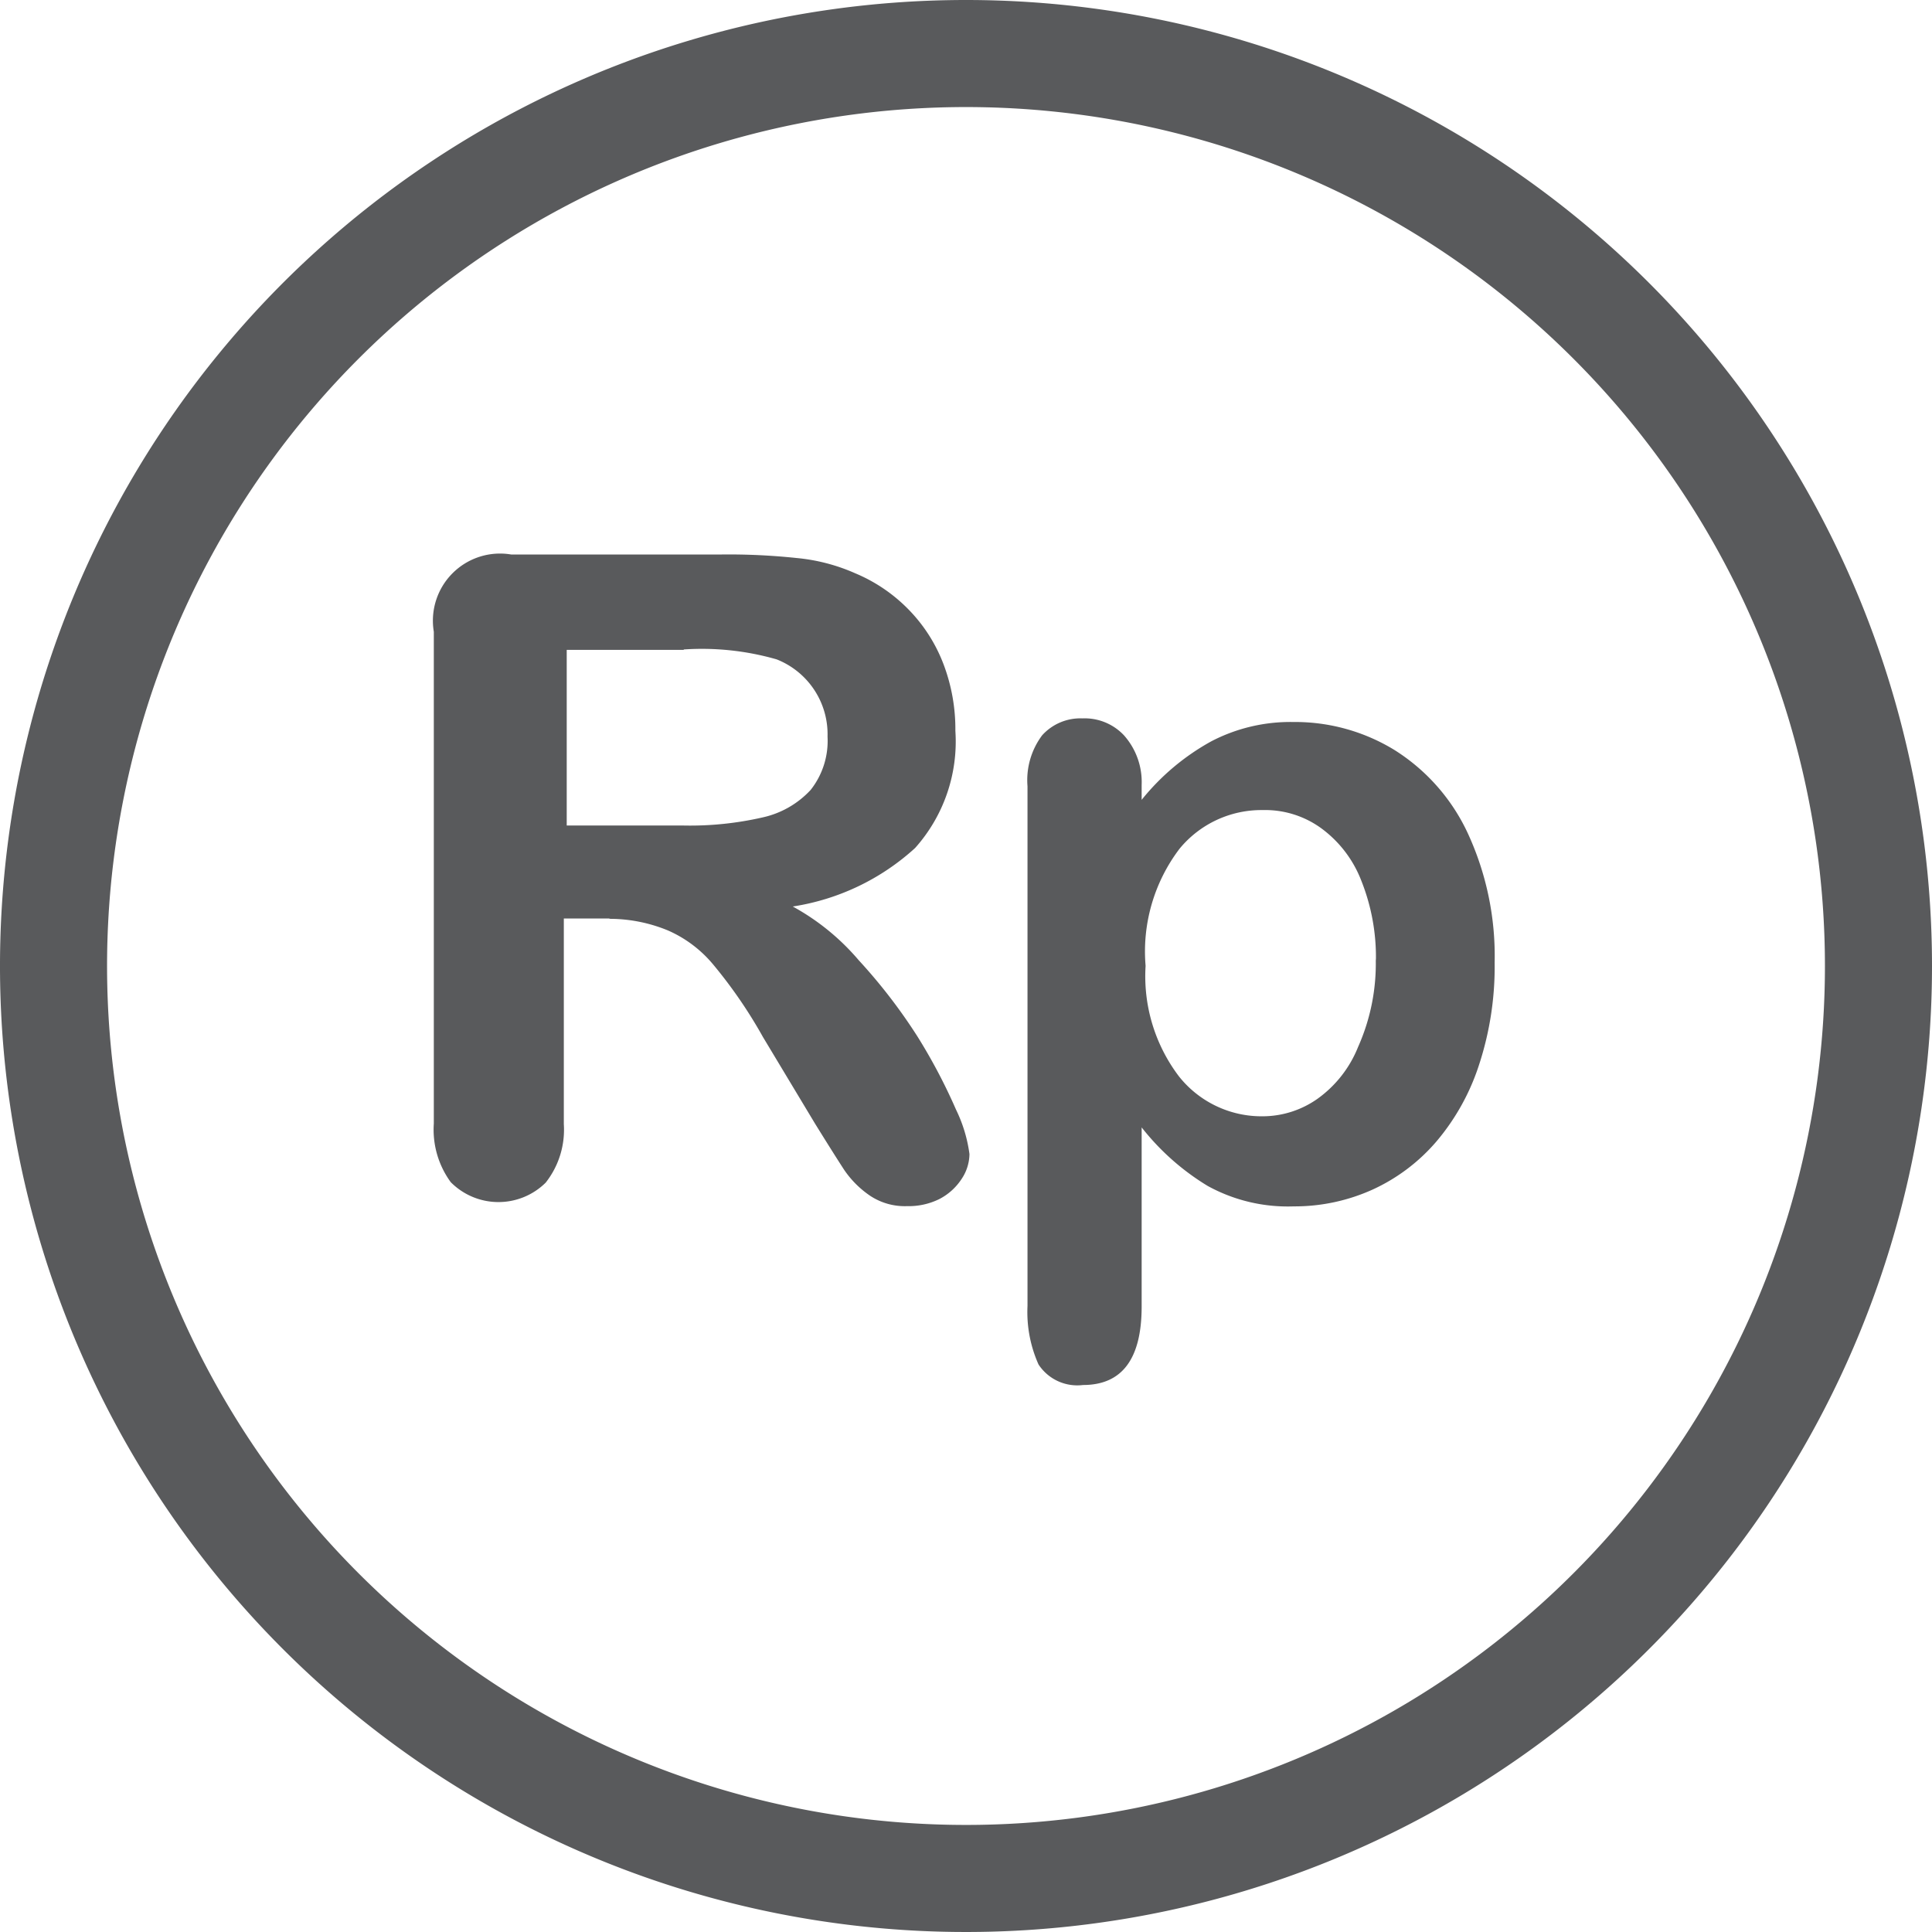 <svg xmlns="http://www.w3.org/2000/svg" viewBox="-1547 -1511 24 24"><defs><style>.a{fill:#595a5c;}</style></defs><path class="a" d="M-1535-1511a12 12 0 1 0 12 12 12 12 0 0 0-12-12zm0 22.67a10.67 10.67 0 1 1 10.67-10.67 10.67 10.67 0 0 1-10.67 10.67z"/><path class="a" d="M-1539.43-1499.59h-.566v2.554a1.062 1.062 0 0 1-.225.727.834.834 0 0 1-1.18-.006 1.105 1.105 0 0 1-.21-.727v-6.11a.834.834 0 0 1 .96-.96h2.618a8 8 0 0 1 .93.044 2.327 2.327 0 0 1 .728.19 2.007 2.007 0 0 1 .662.45 1.97 1.97 0 0 1 .436.685 2.276 2.276 0 0 1 .145.822 1.985 1.985 0 0 1-.5 1.455 2.91 2.91 0 0 1-1.52.727 2.91 2.91 0 0 1 .82.668 6.793 6.793 0 0 1 .728.945 6.982 6.982 0 0 1 .48.91 1.8 1.8 0 0 1 .167.552.567.567 0 0 1-.1.313.727.727 0 0 1-.276.247.858.858 0 0 1-.4.087.778.778 0 0 1-.46-.13 1.215 1.215 0 0 1-.32-.32q-.13-.2-.363-.576l-.647-1.076a5.913 5.913 0 0 0-.618-.9 1.527 1.527 0 0 0-.56-.422 1.905 1.905 0 0 0-.727-.145zm.925-3.337h-1.455v2.182h1.455a4.03 4.03 0 0 0 .975-.1 1.15 1.15 0 0 0 .6-.342.982.982 0 0 0 .21-.662 1 1 0 0 0-.632-.96 3.36 3.36 0 0 0-1.156-.123zM-1532.818-1501.246v.182a2.91 2.91 0 0 1 .865-.727 2.124 2.124 0 0 1 1.018-.24 2.364 2.364 0 0 1 1.258.348 2.43 2.43 0 0 1 .91 1.033 3.636 3.636 0 0 1 .334 1.608 3.905 3.905 0 0 1-.19 1.258 2.807 2.807 0 0 1-.53.96 2.305 2.305 0 0 1-.793.6 2.35 2.35 0 0 1-.982.21 2.065 2.065 0 0 1-1.07-.254 3.054 3.054 0 0 1-.82-.727v2.225q0 .975-.728.975a.575.575 0 0 1-.553-.255 1.593 1.593 0 0 1-.137-.727v-6.456a.93.93 0 0 1 .182-.633.64.64 0 0 1 .5-.21.67.67 0 0 1 .516.21.873.873 0 0 1 .22.618zm2.91 2.182a2.56 2.56 0 0 0-.183-1 1.455 1.455 0 0 0-.496-.647 1.185 1.185 0 0 0-.727-.226 1.316 1.316 0 0 0-1.033.48 2.11 2.11 0 0 0-.422 1.455 2.058 2.058 0 0 0 .415 1.374 1.31 1.31 0 0 0 1.04.495 1.185 1.185 0 0 0 .684-.22 1.455 1.455 0 0 0 .5-.64 2.538 2.538 0 0 0 .22-1.1z"/></svg>
